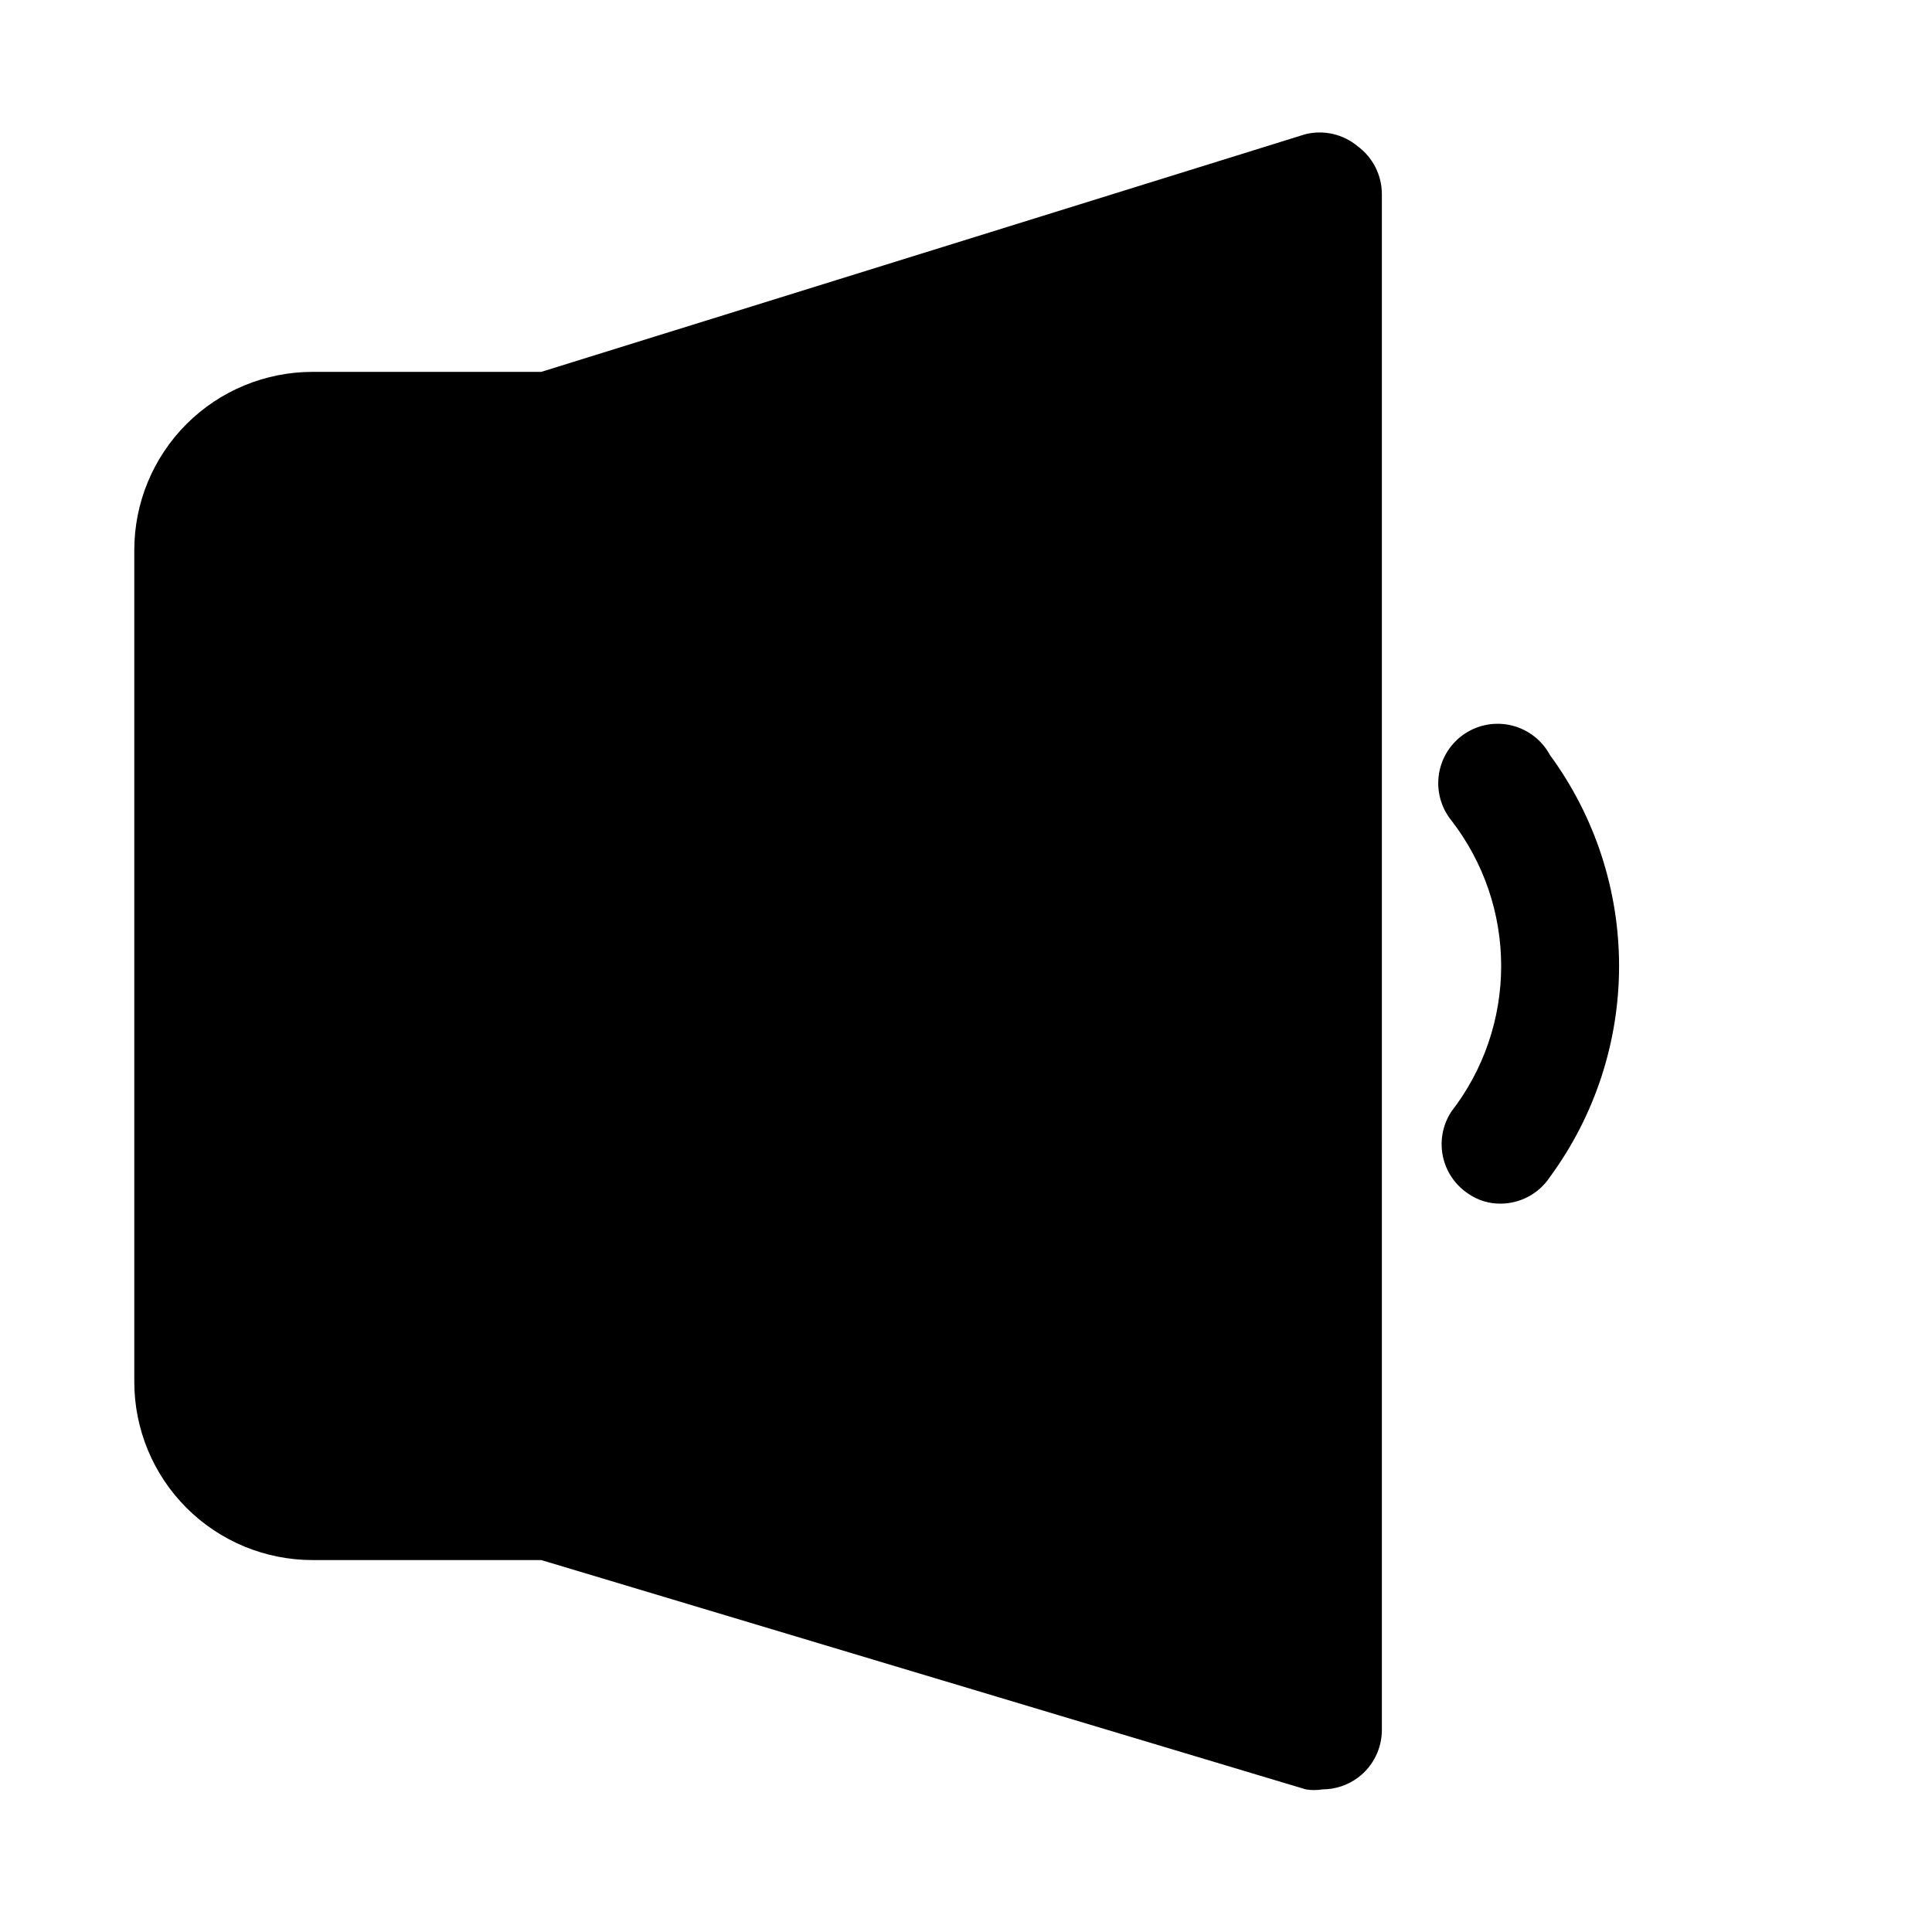 <?xml version="1.0" encoding="UTF-8"?>
<!-- Uploaded to: ICON Repo, www.iconrepo.com, Generator: ICON Repo Mixer Tools -->
<svg fill="#000000" width="800px" height="800px" version="1.1" viewBox="144 144 512 512" xmlns="http://www.w3.org/2000/svg">
 <path d="m503.75 182.73c4.027 2.941 6.418 7.613 6.457 12.594v407.14c0 4.953-2.332 9.621-6.297 12.594-2.727 2.043-6.039 3.148-9.449 3.148-1.457 0.242-2.945 0.242-4.406 0l-202.62-60.773h-60.617c-12.523 0-24.539-4.977-33.398-13.832-8.855-8.859-13.832-20.871-13.832-33.398v-220.42c0-12.527 4.977-24.539 13.832-33.398 8.859-8.855 20.875-13.832 33.398-13.832h60.617l202.47-62.977c4.856-1.211 10-0.043 13.852 3.148zm51.012 161.38c-2.094-3.902-5.734-6.742-10.031-7.824-4.293-1.082-8.848-0.305-12.539 2.144-3.691 2.445-6.184 6.336-6.859 10.711-0.68 4.379 0.516 8.84 3.297 12.289 8.551 11.039 13.195 24.609 13.195 38.574s-4.644 27.531-13.195 38.57c-2.281 3.473-3.094 7.703-2.269 11.773 0.824 4.066 3.227 7.644 6.676 9.953 2.535 1.777 5.566 2.715 8.66 2.68 5.266-0.027 10.172-2.688 13.066-7.086 11.895-16.207 18.309-35.789 18.309-55.891 0-20.105-6.414-39.684-18.309-55.895z"/>
</svg>